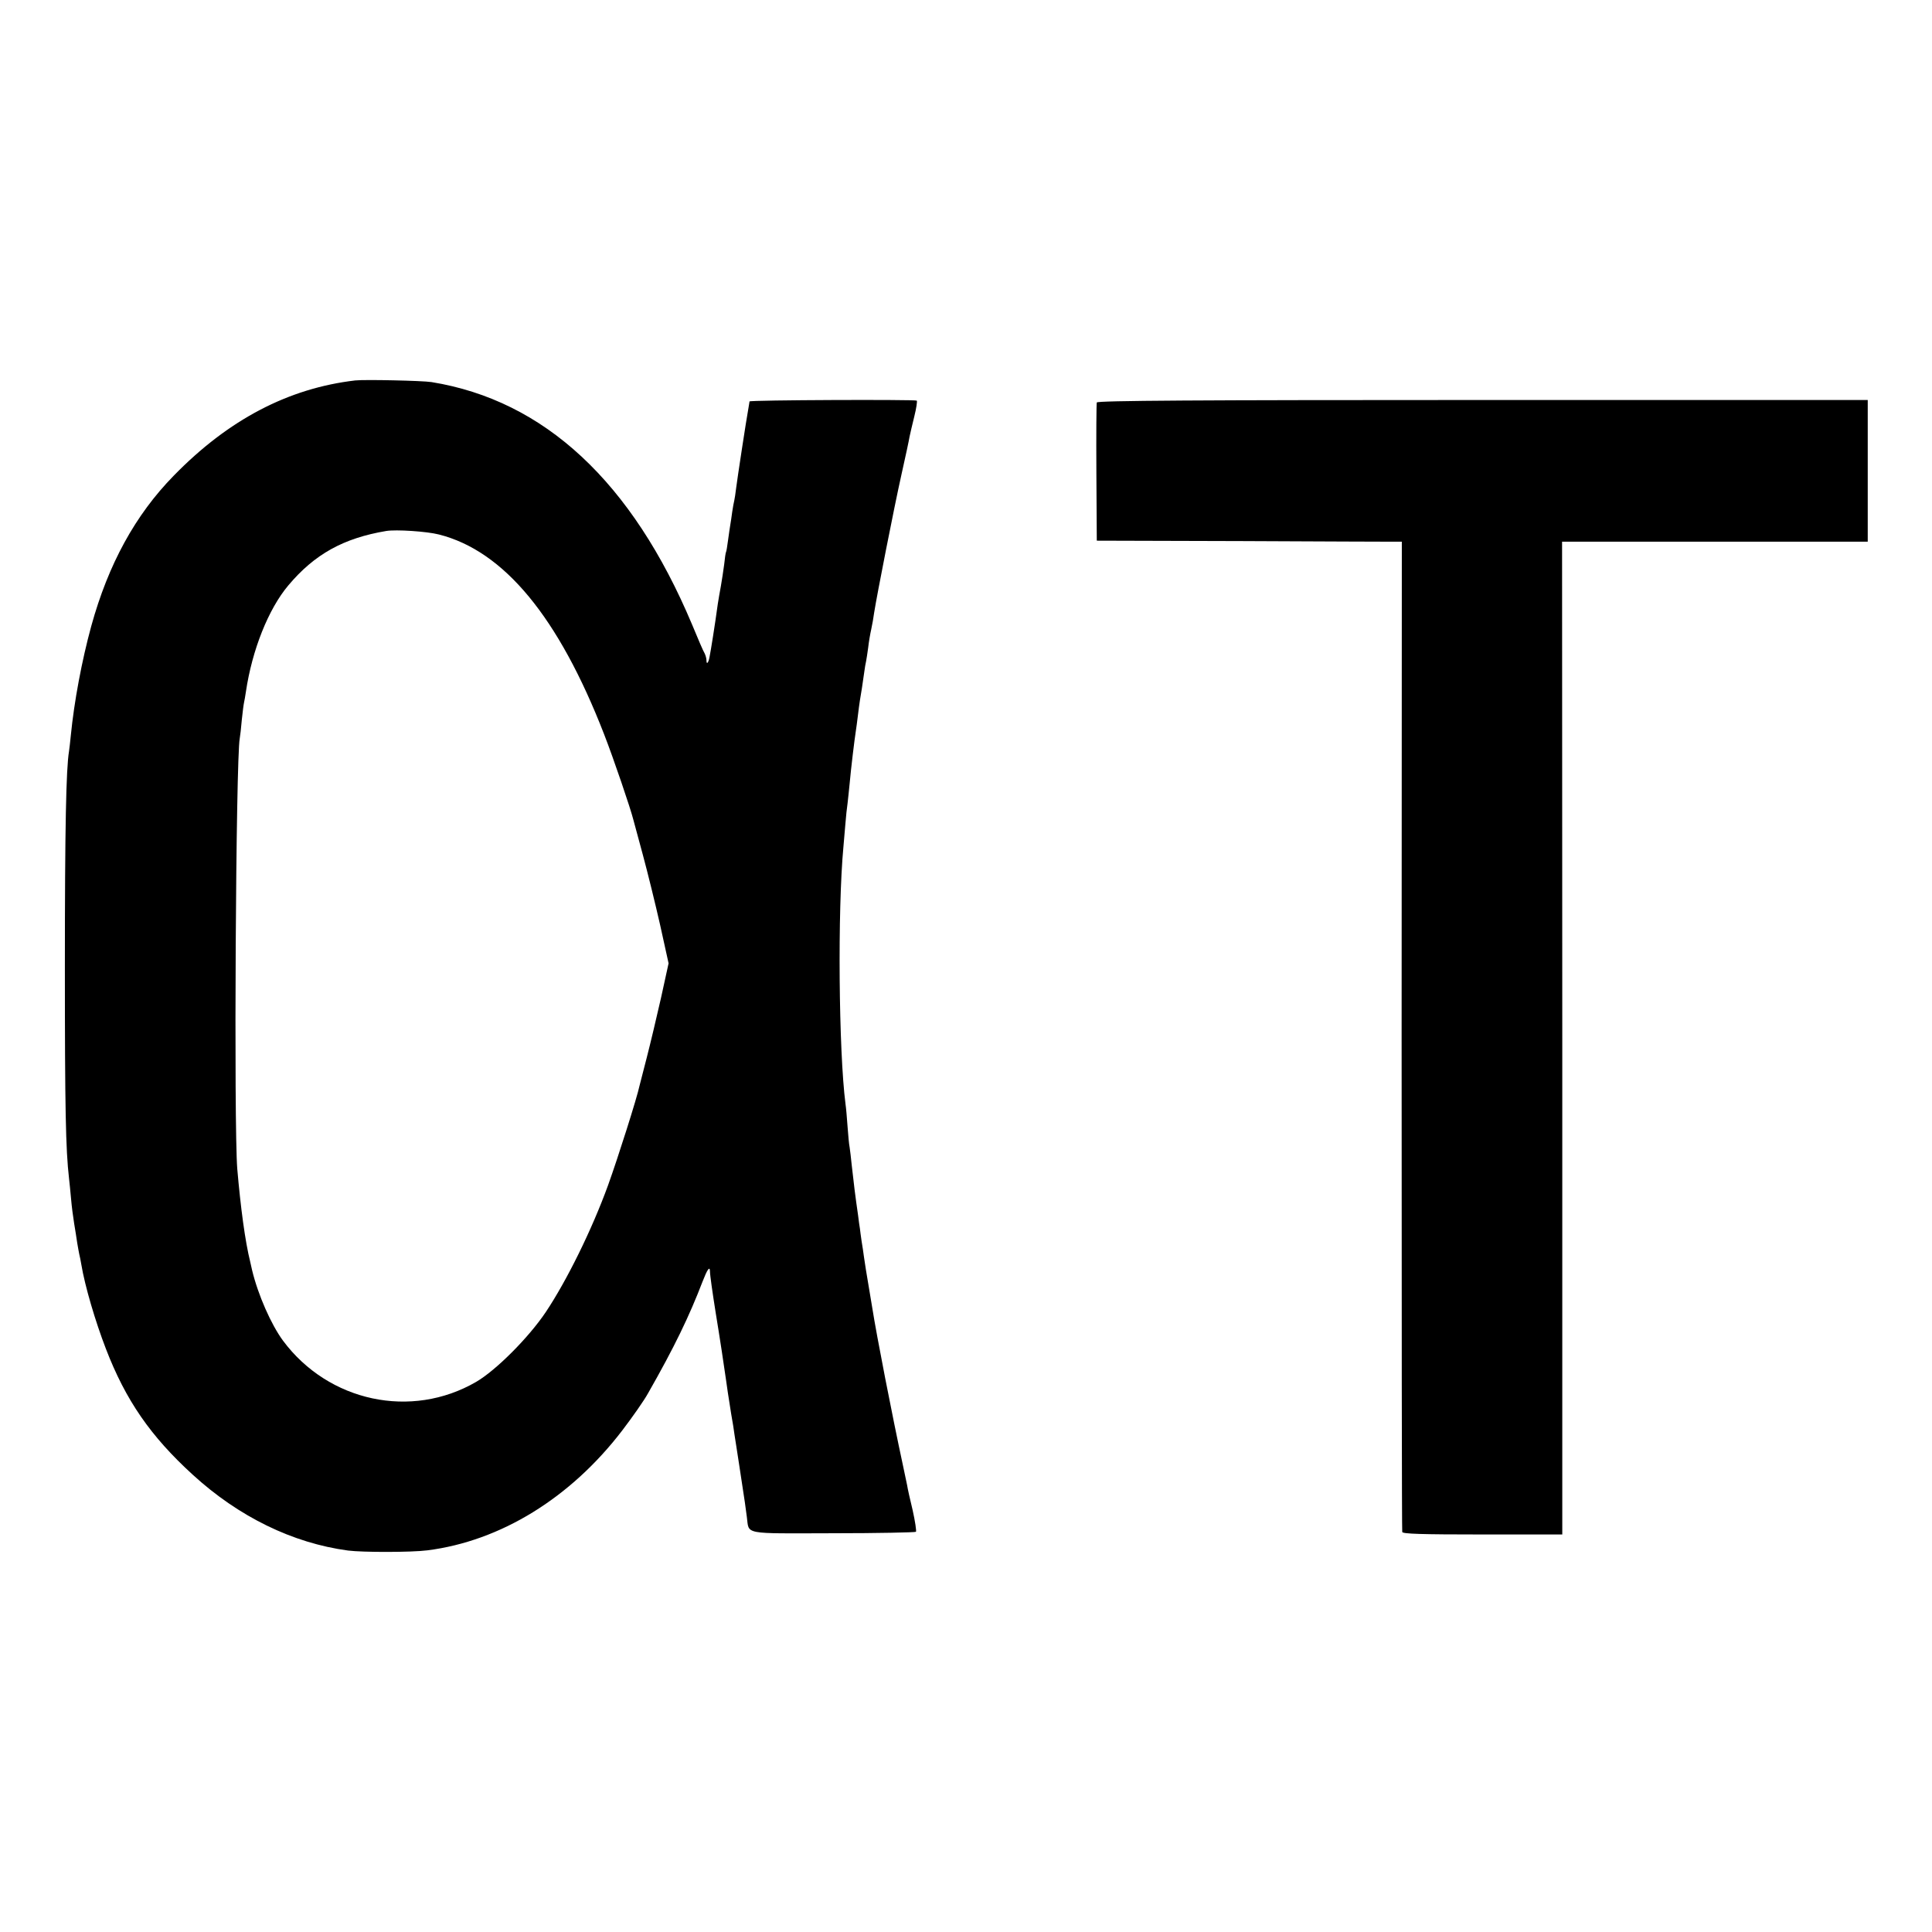 <?xml version="1.0" standalone="no"?>
<!DOCTYPE svg PUBLIC "-//W3C//DTD SVG 20010904//EN"
 "http://www.w3.org/TR/2001/REC-SVG-20010904/DTD/svg10.dtd">
<svg version="1.0" xmlns="http://www.w3.org/2000/svg"
 width="938pt" height="938pt" viewBox="0 0 938 938"
 preserveAspectRatio="xMidYMid meet">
<g transform="translate(0,938) scale(0.1,-0.1)"
fill="#000000" stroke="none">
<path d="M1725 7533 c-325 -38 -616 -190 -882 -463 -186 -190 -317 -429 -400
-730 -46 -168 -83 -367 -99 -529 -3 -31 -7 -66 -9 -79 -14 -84 -20 -364 -20
-1047 0 -686 4 -887 20 -1025 2 -19 7 -64 10 -100 3 -36 10 -90 15 -120 5 -30
12 -73 15 -95 4 -22 8 -47 10 -55 2 -8 7 -31 10 -50 17 -103 68 -276 119 -408
96 -250 217 -425 422 -612 223 -204 485 -332 754 -368 71 -9 307 -9 385 1 355
45 695 254 946 582 49 64 107 147 125 180 128 224 201 376 265 543 23 59 35
77 36 50 0 -19 12 -102 28 -203 19 -115 42 -267 50 -325 7 -49 8 -59 25 -165
7 -38 14 -83 16 -100 3 -16 13 -86 24 -155 29 -189 29 -191 36 -245 12 -87
-26 -80 418 -79 218 0 399 4 403 7 3 4 -4 51 -16 105 -13 53 -25 108 -27 122
-3 13 -12 56 -20 95 -52 241 -128 631 -149 765 -3 19 -10 60 -15 90 -15 89
-19 113 -25 155 -3 22 -8 58 -12 80 -3 22 -7 49 -8 60 -2 11 -6 40 -9 65 -13
89 -22 162 -31 245 -3 33 -8 71 -10 85 -3 14 -7 59 -10 100 -3 41 -7 91 -10
110 -33 255 -39 943 -10 1250 2 19 6 67 9 105 3 39 8 86 11 105 2 19 7 62 10
95 6 69 24 218 30 255 2 14 7 48 10 75 3 28 8 61 10 75 6 35 13 78 20 130 3
25 8 52 10 60 2 8 6 38 10 65 3 28 10 68 15 90 5 22 11 58 14 80 13 83 97 512
132 668 20 89 38 173 40 187 3 14 13 58 23 98 10 40 15 74 12 77 -11 6 -811 3
-812 -4 0 -3 -3 -17 -5 -31 -11 -59 -55 -349 -60 -390 -3 -25 -7 -52 -9 -60
-2 -8 -7 -33 -10 -55 -3 -23 -7 -50 -9 -61 -2 -12 -7 -45 -11 -75 -4 -30 -8
-56 -10 -59 -2 -3 -6 -30 -9 -60 -4 -30 -11 -77 -16 -105 -5 -27 -12 -67 -15
-87 -15 -110 -34 -227 -40 -257 -5 -29 -15 -40 -15 -18 0 10 -4 25 -9 35 -6 9
-33 72 -61 140 -291 692 -716 1088 -1265 1177 -45 7 -324 13 -370 8z m406
-748 c316 -80 581 -401 802 -970 46 -118 129 -362 142 -415 2 -8 23 -85 46
-170 23 -85 61 -239 84 -341 l41 -186 -37 -169 c-21 -93 -52 -223 -69 -289
-17 -66 -33 -127 -35 -136 -12 -58 -104 -348 -153 -484 -79 -217 -200 -462
-302 -615 -84 -125 -242 -283 -338 -339 -315 -183 -717 -97 -938 200 -58 79
-121 222 -150 342 -2 9 -6 27 -9 40 -25 100 -47 266 -63 452 -17 212 -7 1990
12 2090 2 11 7 52 10 90 4 39 9 77 11 85 2 8 6 32 9 52 30 202 109 401 206
516 127 151 267 229 475 264 48 8 198 -2 256 -17z"/>
<path d="M5325 7426 c-2 -6 -3 -159 -2 -341 l2 -330 705 -2 c388 -2 721 -3
740 -3 l36 0 -1 -2397 c0 -1319 1 -2404 3 -2411 3 -9 90 -12 391 -12 l386 0 0
2410 -1 2410 742 0 742 0 0 344 0 344 -1870 0 c-1385 0 -1870 -3 -1873 -12z"/>
</g>
</svg>
